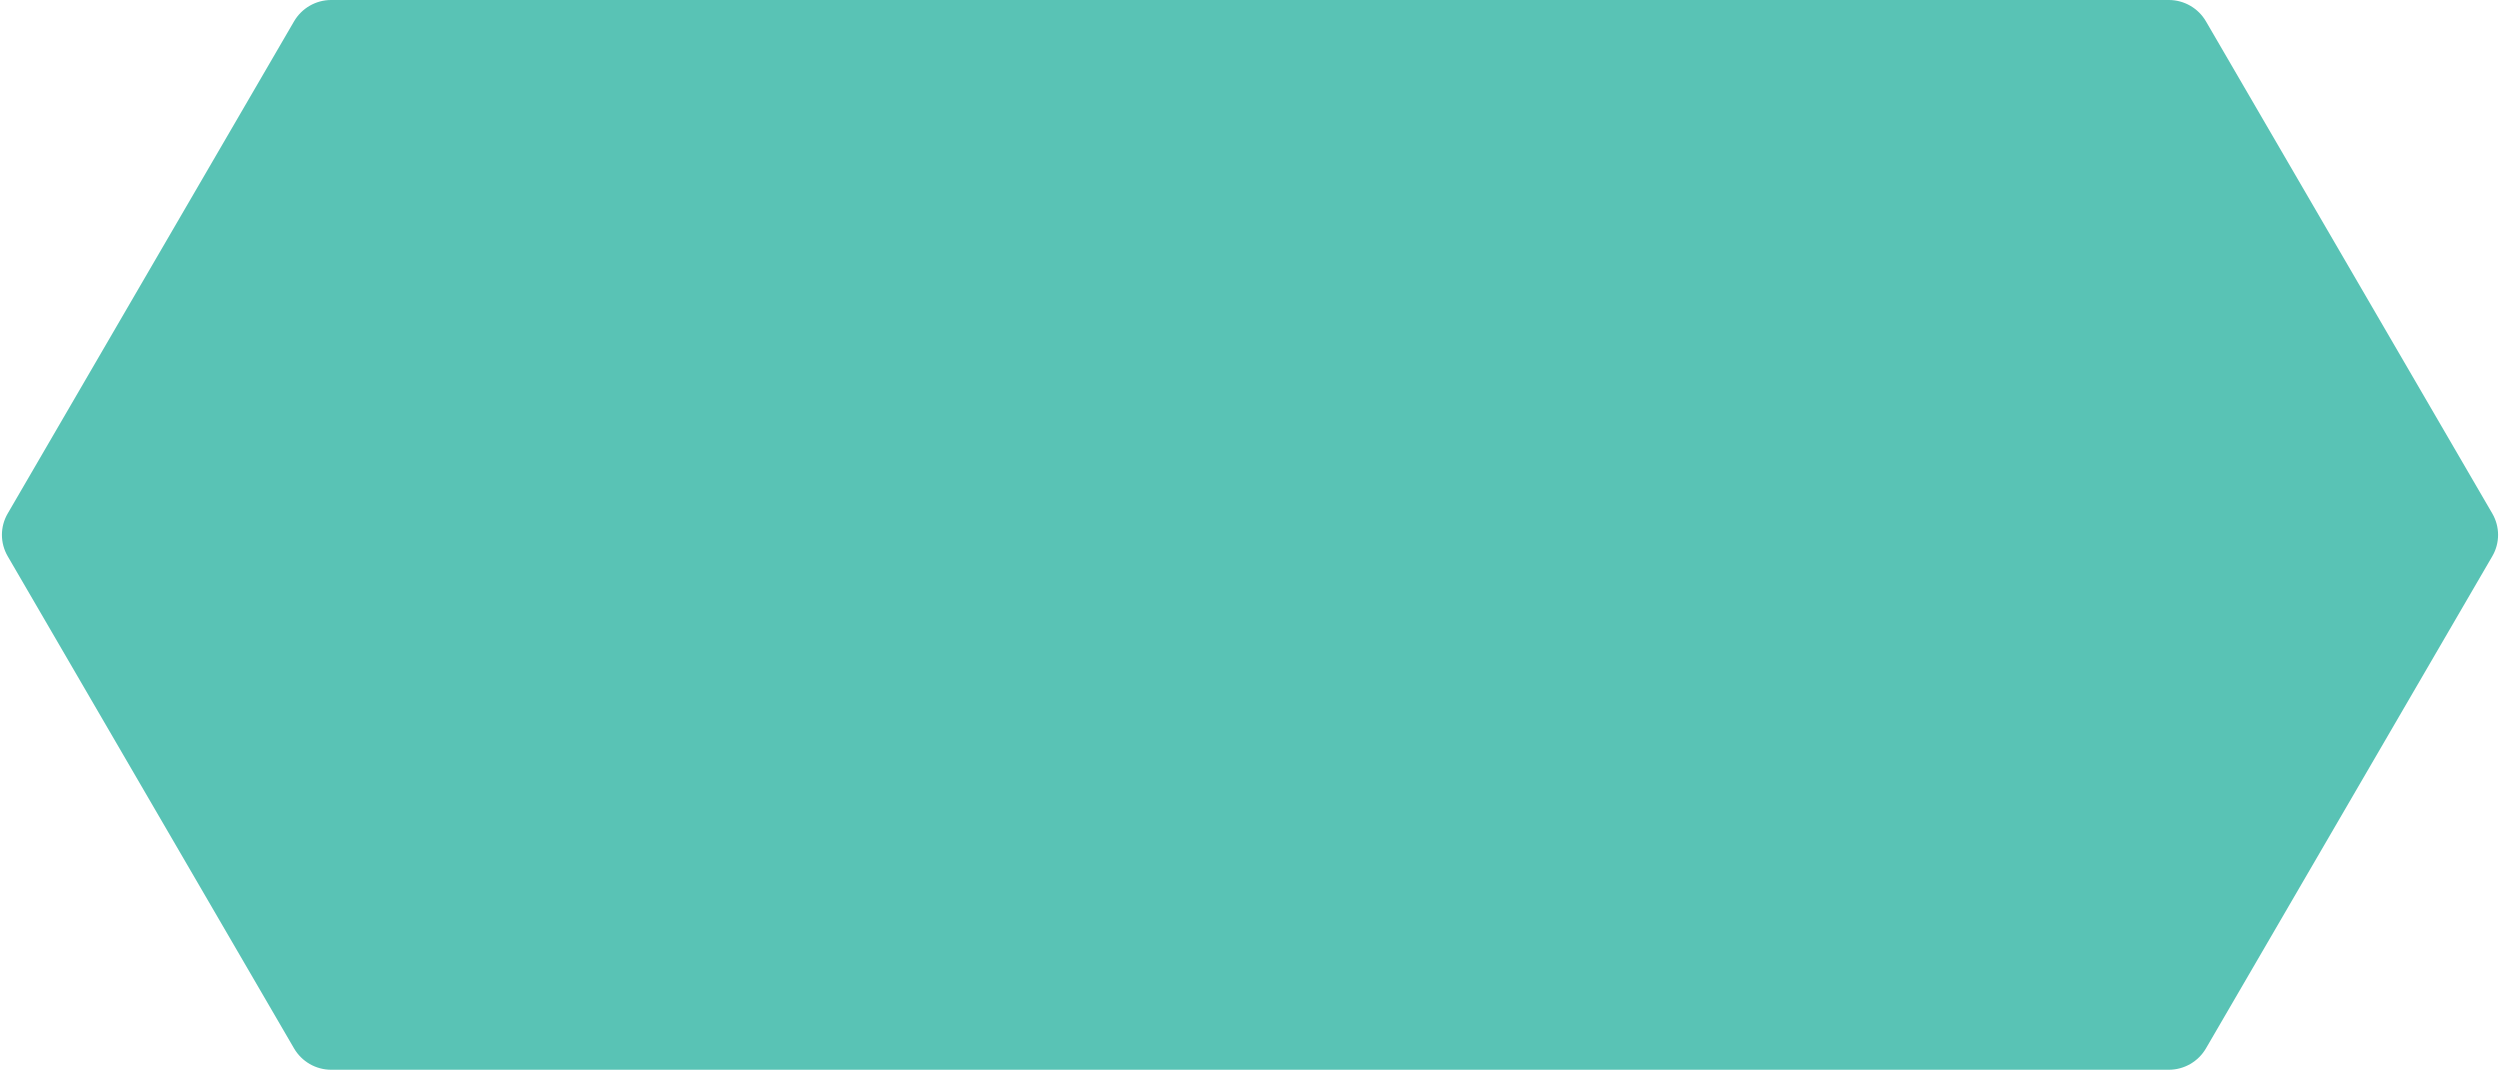 <?xml version="1.0" encoding="UTF-8"?>
<!DOCTYPE svg PUBLIC '-//W3C//DTD SVG 1.0//EN'
          'http://www.w3.org/TR/2001/REC-SVG-20010904/DTD/svg10.dtd'>
<svg height="236.05" stroke="#000" stroke-linecap="square" stroke-miterlimit="10" width="551.65" xmlns="http://www.w3.org/2000/svg" xmlns:xlink="http://www.w3.org/1999/xlink"
><g
  ><g fill="#59C3B5" stroke="#59C3B5"
    ><path d="M549.95 122.74L486.77 231.33c-1.7 2.92-4.82 4.72-8.2 4.72H73.08c-3.38 0-6.5-1.8-8.2-4.72L1.7 122.74c-1.7-2.92-1.7-6.52 0-9.43L64.88 4.72C66.58 1.8 69.7 0 73.08 0H478.57c3.38 0 6.5 1.8 8.2 4.72l63.18 108.59c1.7 2.92 1.7 6.52 0 9.43Z" stroke="none"
    /></g
    ><g fill="#FFF" fill-opacity="0" stroke="#FFF" stroke-opacity="0"
    ><path d="M37.58 6.44H235V236.05H37.58Z" fill="none" stroke="none"
    /></g
  ></g
></svg
>

